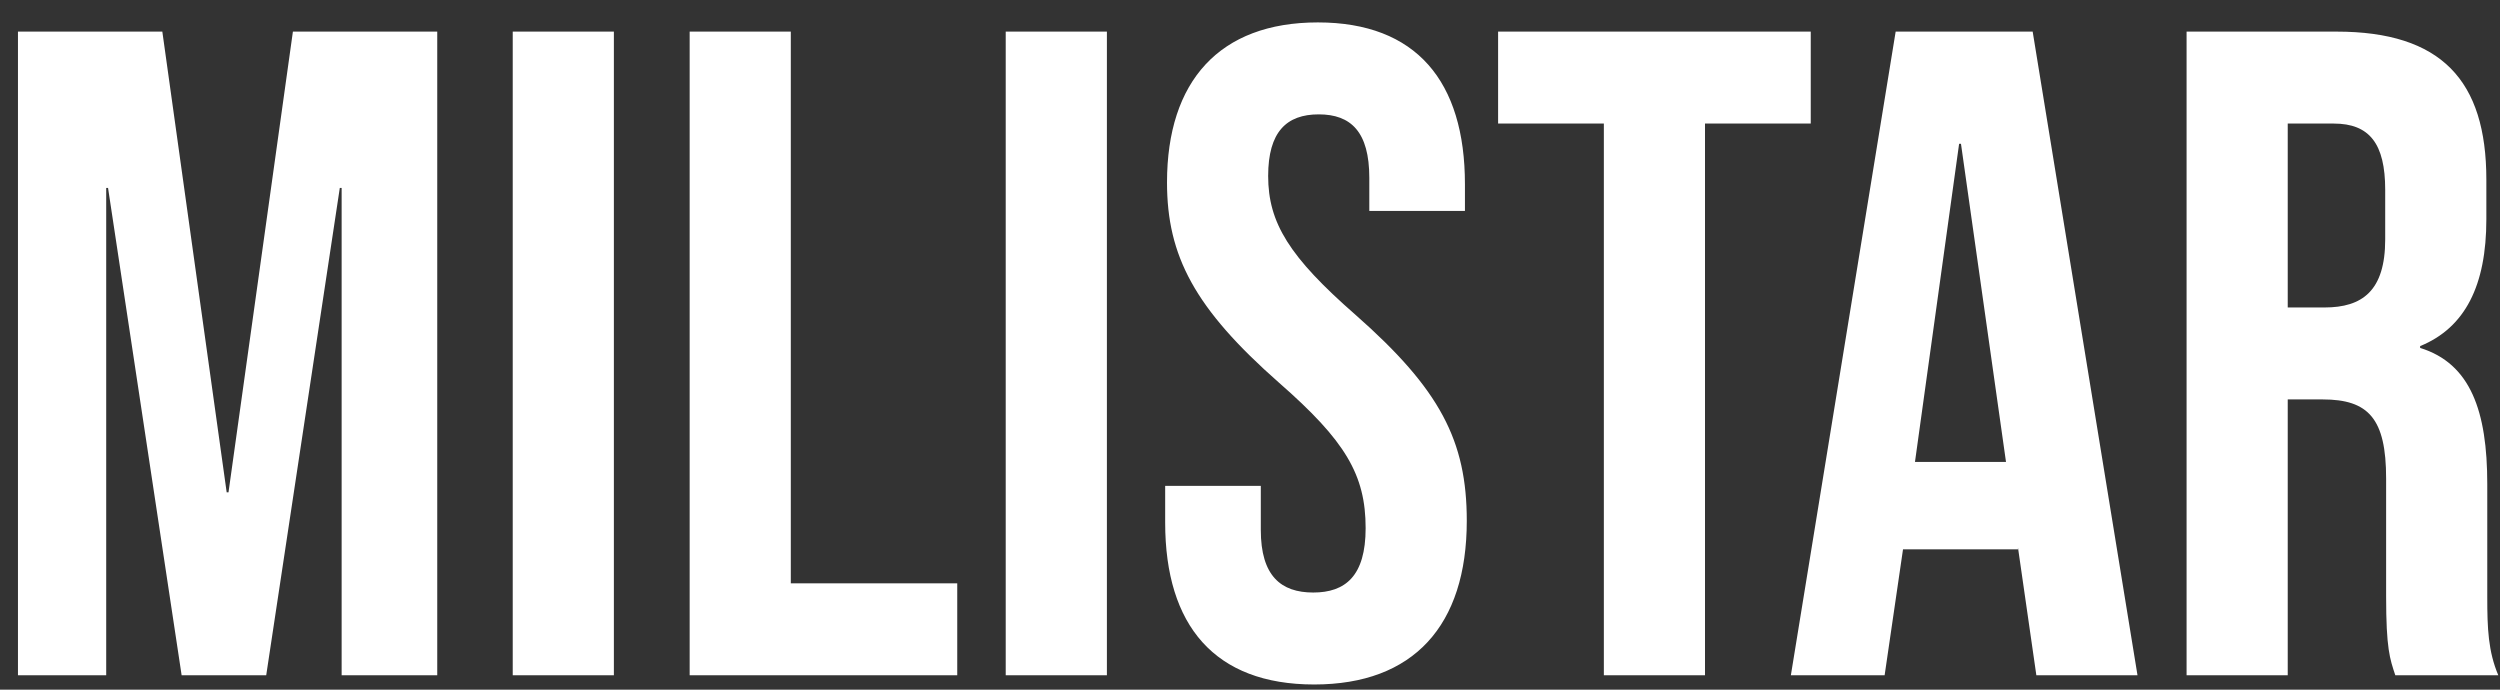 <svg width="87" height="24" viewBox="0 0 87 24" fill="none" xmlns="http://www.w3.org/2000/svg">
<rect x="0" y="0" width="87" height="24" fill="#333333" stroke="none"/>
<path d="M0.625 23.5V1.1H5.649L7.888 17.132H7.952L10.193 1.1H15.216V23.5H11.889V6.54H11.825L9.264 23.5H6.321L3.76 6.54H3.696V23.5H0.625ZM17.843 23.5V1.1H21.363V23.5H17.843ZM24 23.5V1.1H27.52V20.3H33.312V23.5H24ZM34.999 23.5V1.1H38.52V23.5H34.999ZM45.732 23.82C42.276 23.82 40.548 21.772 40.548 18.188V16.908H43.876V18.444C43.876 20.044 44.58 20.62 45.7 20.62C46.82 20.62 47.524 20.044 47.524 18.38C47.524 16.524 46.82 15.34 44.516 13.324C41.572 10.732 40.612 8.908 40.612 6.348C40.612 2.828 42.436 0.78 45.86 0.78C49.284 0.78 50.98 2.828 50.98 6.412V7.34H47.652V6.188C47.652 4.588 47.012 3.98 45.892 3.98C44.772 3.98 44.132 4.588 44.132 6.124C44.132 7.756 44.868 8.94 47.172 10.956C50.116 13.548 51.044 15.34 51.044 18.124C51.044 21.772 49.188 23.82 45.732 23.82ZM55.814 23.5V4.3H52.134V1.1H63.014V4.3H59.334V23.5H55.814ZM62.322 23.5L65.969 1.1H70.737L74.385 23.5H70.865L70.225 19.052V19.116H66.225L65.585 23.5H62.322ZM66.641 16.076H69.809L68.242 5.004H68.177L66.641 16.076ZM76.093 23.5V1.1H81.309C84.957 1.1 86.525 2.796 86.525 6.252V7.628C86.525 9.932 85.789 11.404 84.221 12.044V12.108C85.981 12.652 86.557 14.316 86.557 16.844V20.78C86.557 21.868 86.589 22.668 86.941 23.5H83.357C83.165 22.924 83.037 22.572 83.037 20.748V16.652C83.037 14.572 82.429 13.9 80.829 13.9H79.613V23.5H76.093ZM79.613 10.7H80.893C82.205 10.7 83.005 10.124 83.005 8.332V6.604C83.005 5.004 82.461 4.3 81.213 4.3H79.613V10.7Z" fill="white"/>
</svg>
